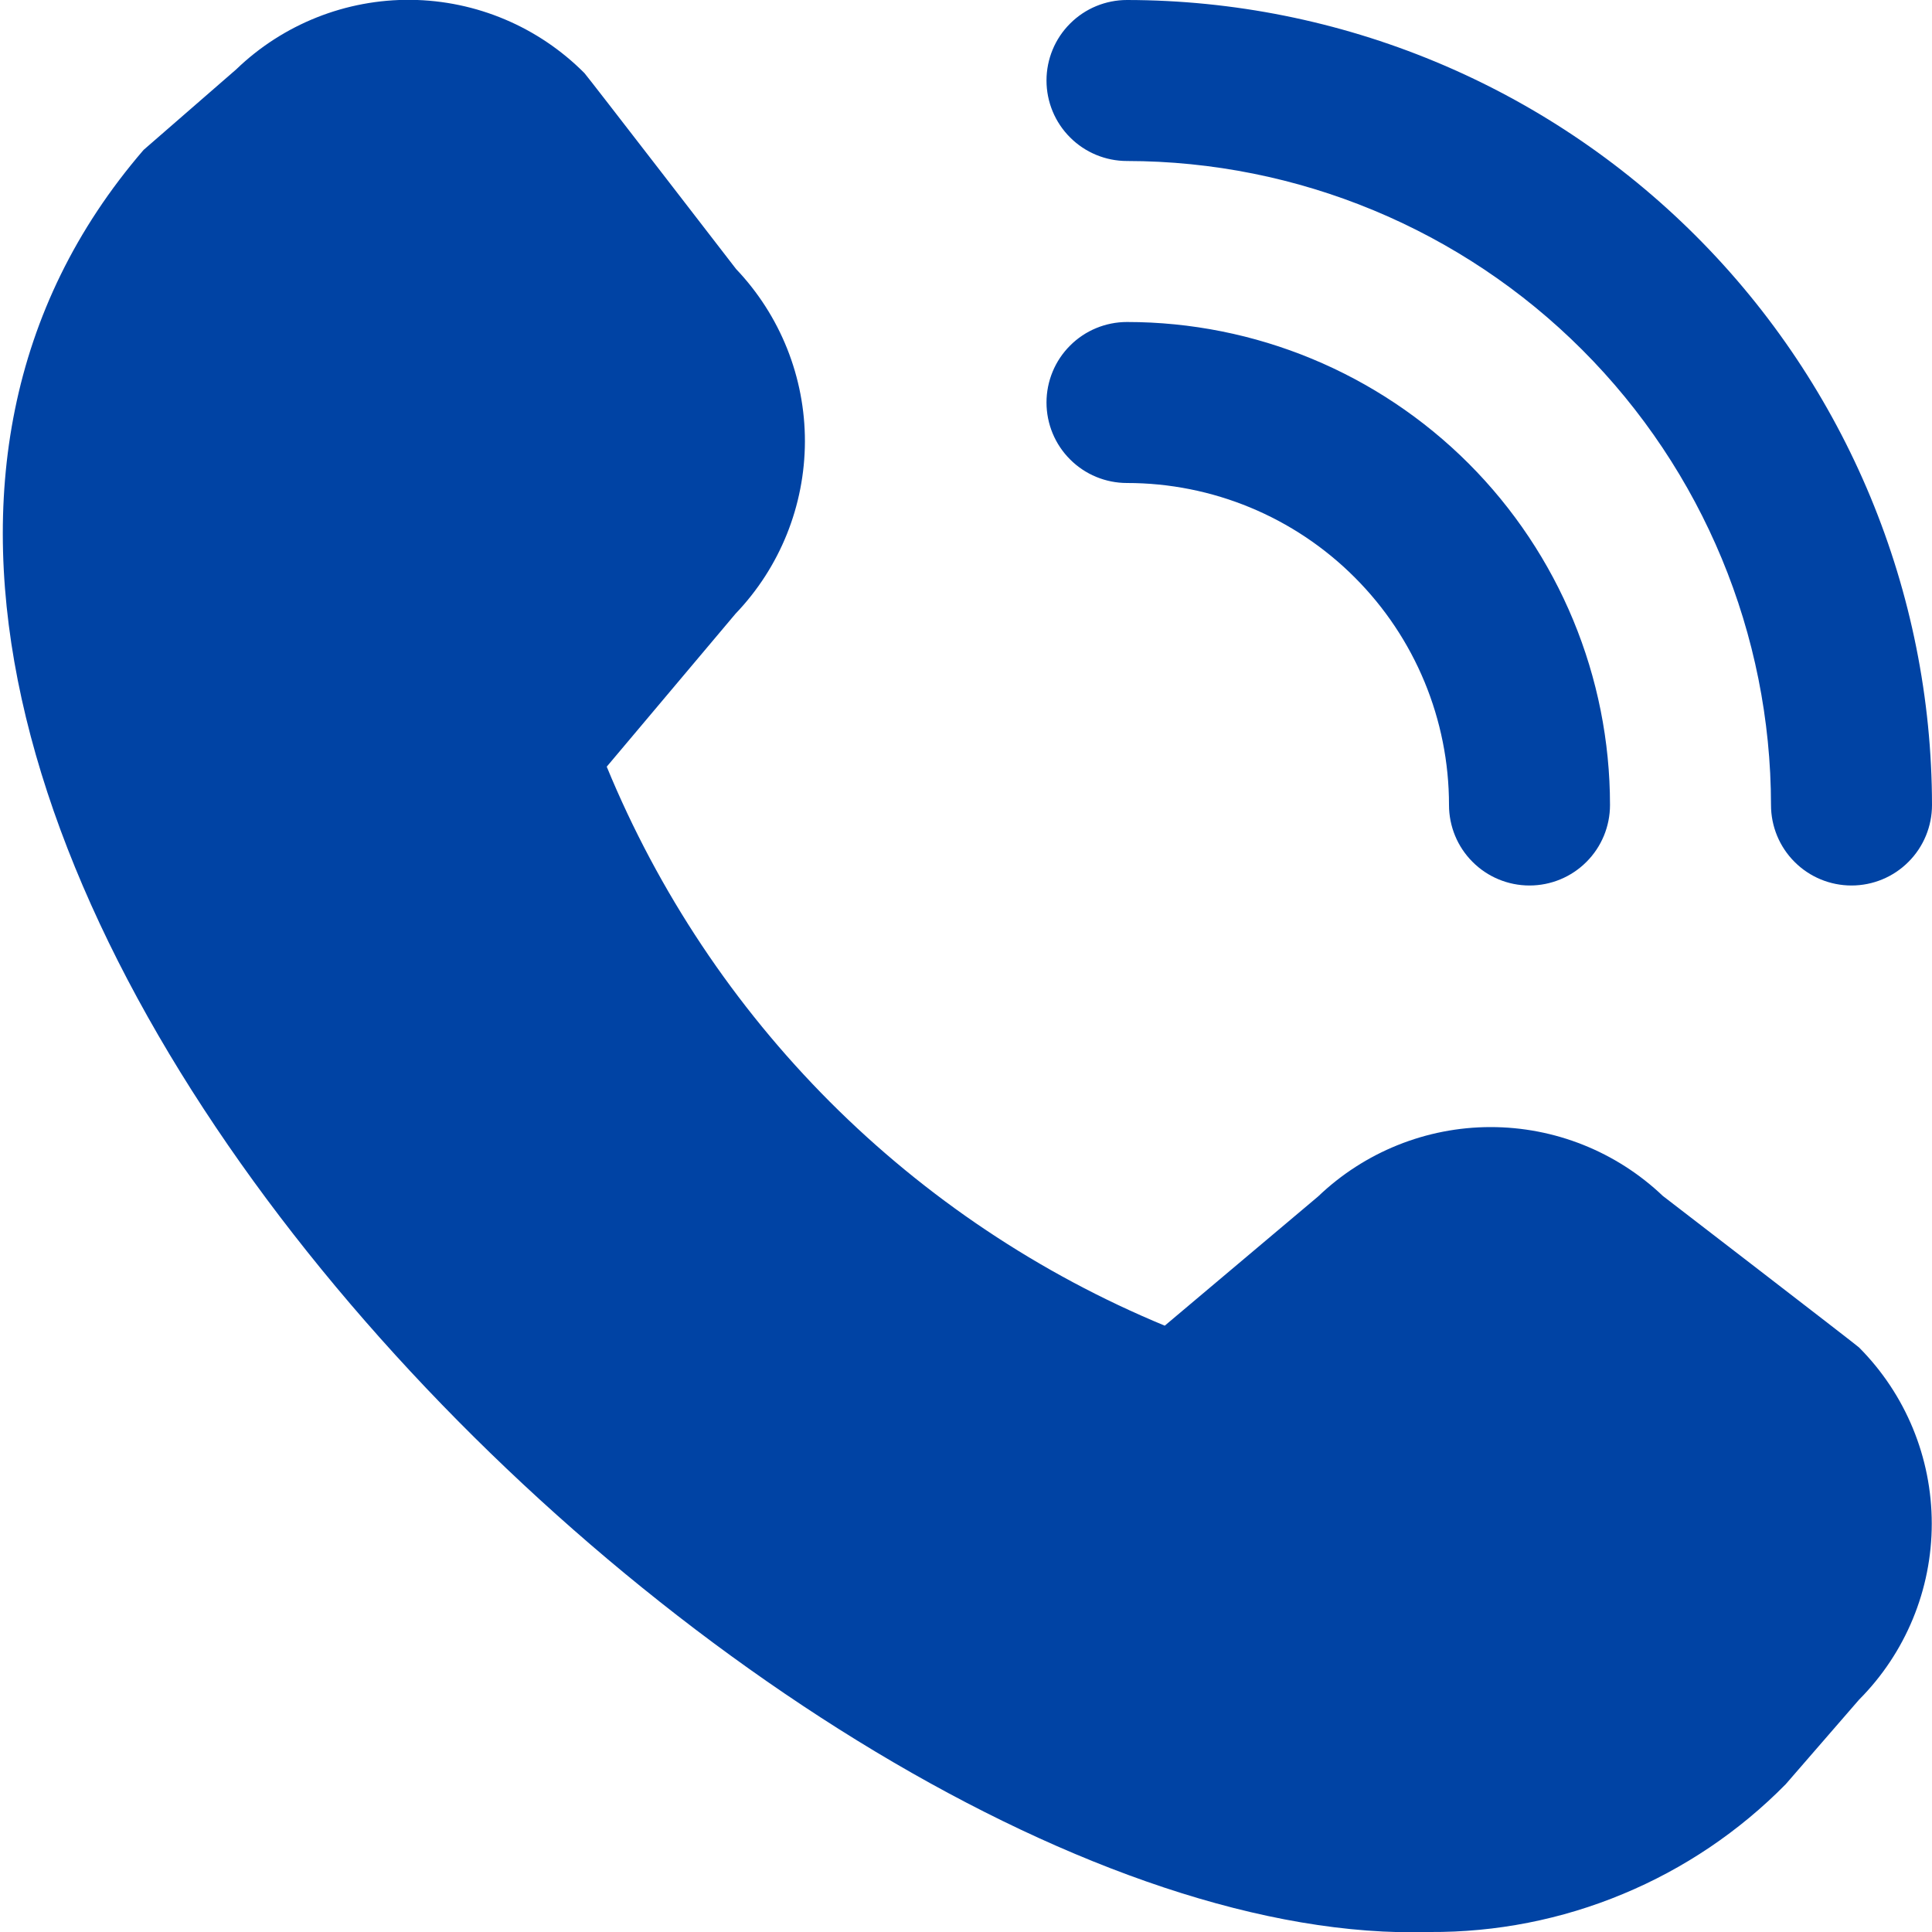 <?xml version="1.0" encoding="UTF-8"?> <svg xmlns="http://www.w3.org/2000/svg" width="24" height="24" viewBox="0 0 24 24" fill="none"><g clip-path="url(#clip0_1_8)"><path d="M23 11C22.735 11 22.48 10.895 22.293 10.707C22.105 10.52 22 10.265 22 10C21.998 7.879 21.154 5.845 19.654 4.345C18.155 2.846 16.121 2.002 14 2C13.735 2 13.48 1.895 13.293 1.707C13.105 1.52 13 1.265 13 1C13 0.735 13.105 0.48 13.293 0.293C13.48 0.105 13.735 -2.72449e-06 14 -2.72449e-06C16.651 0.003 19.193 1.057 21.068 2.932C22.943 4.807 23.997 7.349 24 10C24 10.265 23.895 10.52 23.707 10.707C23.52 10.895 23.265 11 23 11ZM20 10C20 8.409 19.368 6.883 18.243 5.757C17.117 4.632 15.591 4 14 4C13.735 4 13.48 4.105 13.293 4.293C13.105 4.48 13 4.735 13 5C13 5.265 13.105 5.52 13.293 5.707C13.48 5.895 13.735 6 14 6C15.061 6 16.078 6.421 16.828 7.172C17.579 7.922 18 8.939 18 10C18 10.265 18.105 10.52 18.293 10.707C18.48 10.895 18.735 11 19 11C19.265 11 19.52 10.895 19.707 10.707C19.895 10.52 20 10.265 20 10ZM22.183 22.164L23.093 21.115C23.672 20.534 23.997 19.747 23.997 18.927C23.997 18.106 23.672 17.319 23.093 16.738C23.062 16.707 20.656 14.856 20.656 14.856C20.078 14.306 19.311 14 18.514 14.001C17.717 14.002 16.951 14.311 16.375 14.862L14.469 16.468C12.913 15.824 11.5 14.879 10.31 13.688C9.121 12.496 8.178 11.081 7.537 9.524L9.137 7.624C9.689 7.048 9.997 6.282 9.999 5.484C10 4.687 9.694 3.92 9.144 3.342C9.144 3.342 7.291 0.939 7.26 0.908C6.689 0.334 5.916 0.007 5.106 -0.002C4.297 -0.01 3.517 0.3 2.934 0.862L1.784 1.862C-5.01 9.744 9.62 24.261 17.762 24C18.584 24.005 19.399 23.845 20.158 23.529C20.918 23.214 21.606 22.75 22.183 22.164Z" fill="#0043A4"></path></g><defs><clipPath id="clip0_1_8"><rect width="24" height="24" fill="white"></rect></clipPath></defs></svg> 